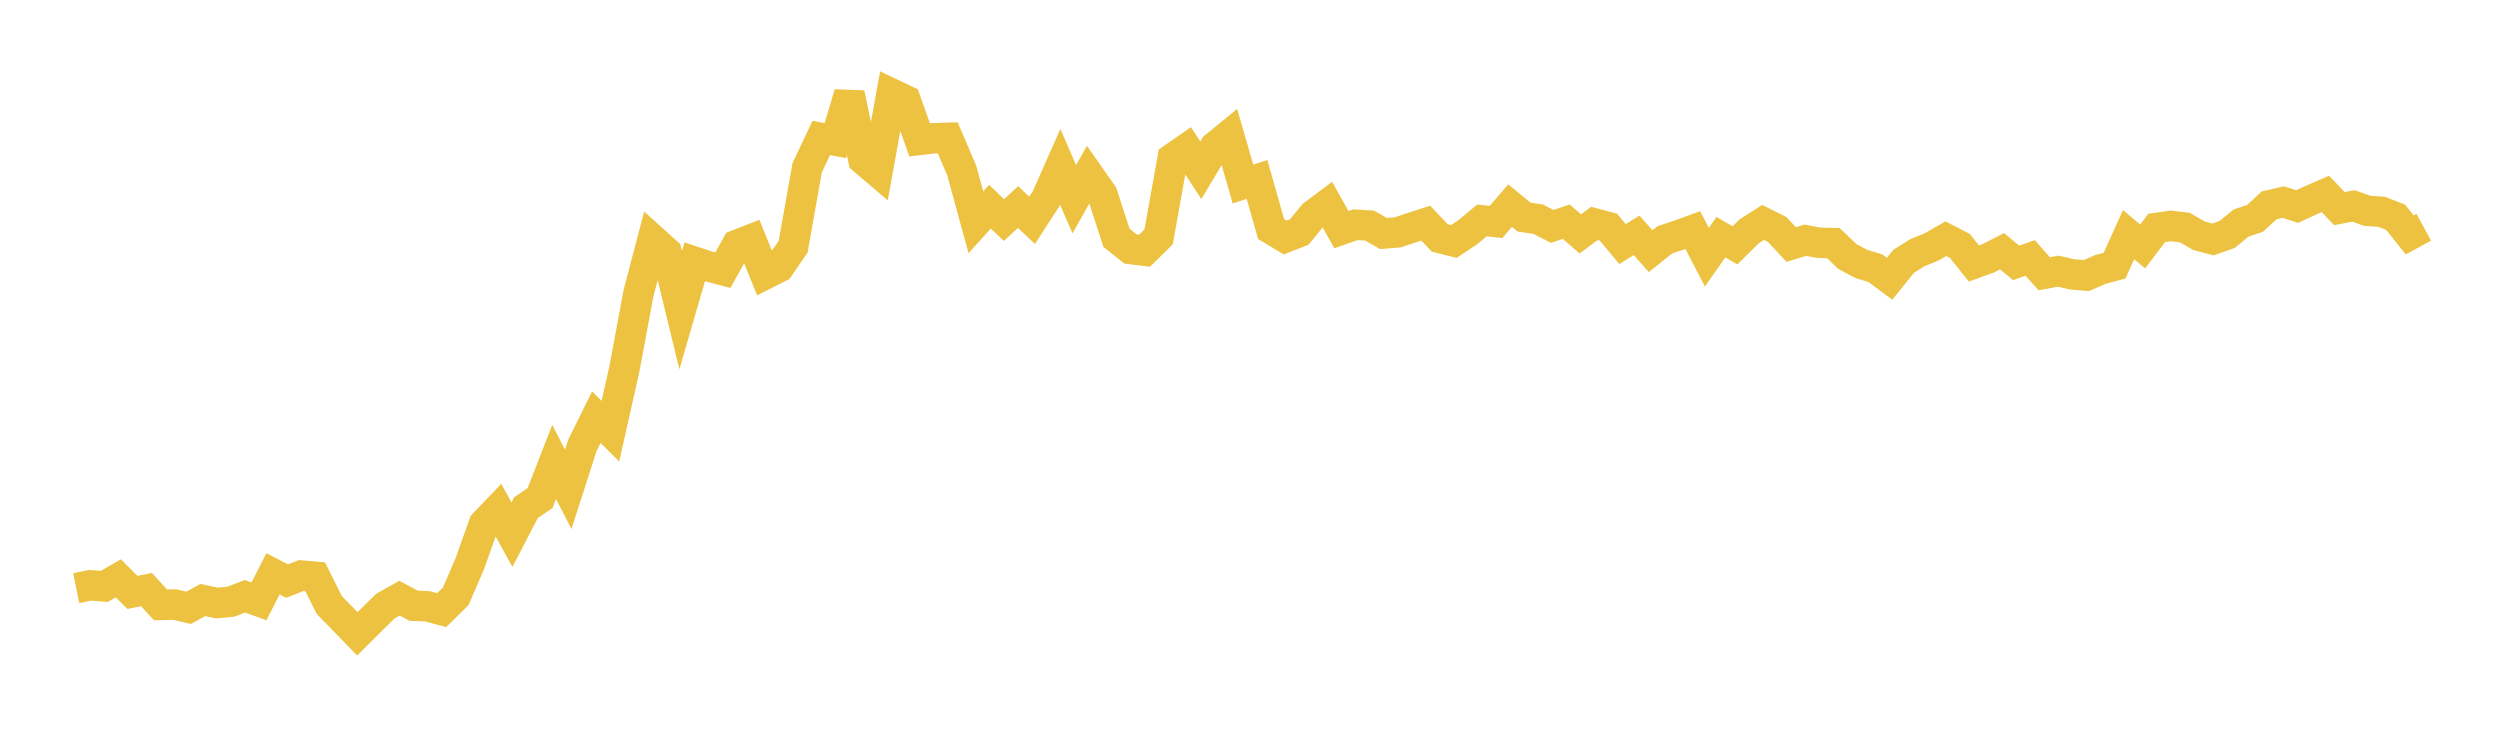<svg width="164" height="48" xmlns="http://www.w3.org/2000/svg" xmlns:xlink="http://www.w3.org/1999/xlink"><path fill="none" stroke="rgb(237,194,64)" stroke-width="2" d="M5,38.582L5.922,38.395L6.844,38.468L7.766,37.939L8.689,38.862L9.611,38.677L10.533,39.682L11.455,39.657L12.377,39.872L13.299,39.362L14.222,39.559L15.144,39.473L16.066,39.114L16.988,39.448L17.91,37.641L18.832,38.122L19.754,37.756L20.677,37.837L21.599,39.686L22.521,40.627L23.443,41.581L24.365,40.662L25.287,39.755L26.21,39.24L27.132,39.736L28.054,39.775L28.976,40.026L29.898,39.114L30.82,36.977L31.743,34.376L32.665,33.412L33.587,35.074L34.509,33.296L35.431,32.673L36.353,30.306L37.275,32.103L38.198,29.237L39.12,27.367L40.042,28.288L40.964,24.186L41.886,19.226L42.808,15.72L43.731,16.554L44.653,20.349L45.575,17.177L46.497,17.482L47.419,17.726L48.341,16.068L49.263,15.709L50.186,17.993L51.108,17.528L52.03,16.183L52.952,11.001L53.874,9.048L54.796,9.223L55.719,6.138L56.641,10.47L57.563,11.256L58.485,6.144L59.407,6.582L60.329,9.178L61.251,9.07L62.174,9.042L63.096,11.206L64.018,14.584L64.94,13.559L65.862,14.434L66.784,13.582L67.707,14.454L68.629,13.028L69.551,10.948L70.473,13.07L71.395,11.437L72.317,12.753L73.24,15.597L74.162,16.333L75.084,16.447L76.006,15.535L76.928,10.387L77.85,9.75L78.772,11.171L79.695,9.631L80.617,8.879L81.539,12.073L82.461,11.77L83.383,15.024L84.305,15.581L85.228,15.221L86.15,14.099L87.072,13.411L87.994,15.065L88.916,14.741L89.838,14.797L90.76,15.319L91.683,15.245L92.605,14.936L93.527,14.639L94.449,15.608L95.371,15.842L96.293,15.23L97.216,14.458L98.138,14.564L99.06,13.487L99.982,14.243L100.904,14.379L101.826,14.85L102.749,14.544L103.671,15.344L104.593,14.657L105.515,14.902L106.437,16.012L107.359,15.435L108.281,16.474L109.204,15.737L110.126,15.429L111.048,15.094L111.97,16.873L112.892,15.558L113.814,16.096L114.737,15.183L115.659,14.59L116.581,15.052L117.503,16.041L118.425,15.761L119.347,15.93L120.269,15.948L121.192,16.829L122.114,17.319L123.036,17.599L123.958,18.286L124.88,17.144L125.802,16.565L126.725,16.191L127.647,15.66L128.569,16.135L129.491,17.287L130.413,16.953L131.335,16.479L132.257,17.246L133.18,16.921L134.102,17.959L135.024,17.79L135.946,18.001L136.868,18.079L137.79,17.675L138.713,17.429L139.635,15.394L140.557,16.168L141.479,14.952L142.401,14.82L143.323,14.927L144.246,15.462L145.168,15.709L146.09,15.385L147.012,14.637L147.934,14.321L148.856,13.471L149.778,13.257L150.701,13.549L151.623,13.121L152.545,12.723L153.467,13.686L154.389,13.508L155.311,13.835L156.234,13.893L157.156,14.255L158.078,15.41L159,14.909"></path></svg>